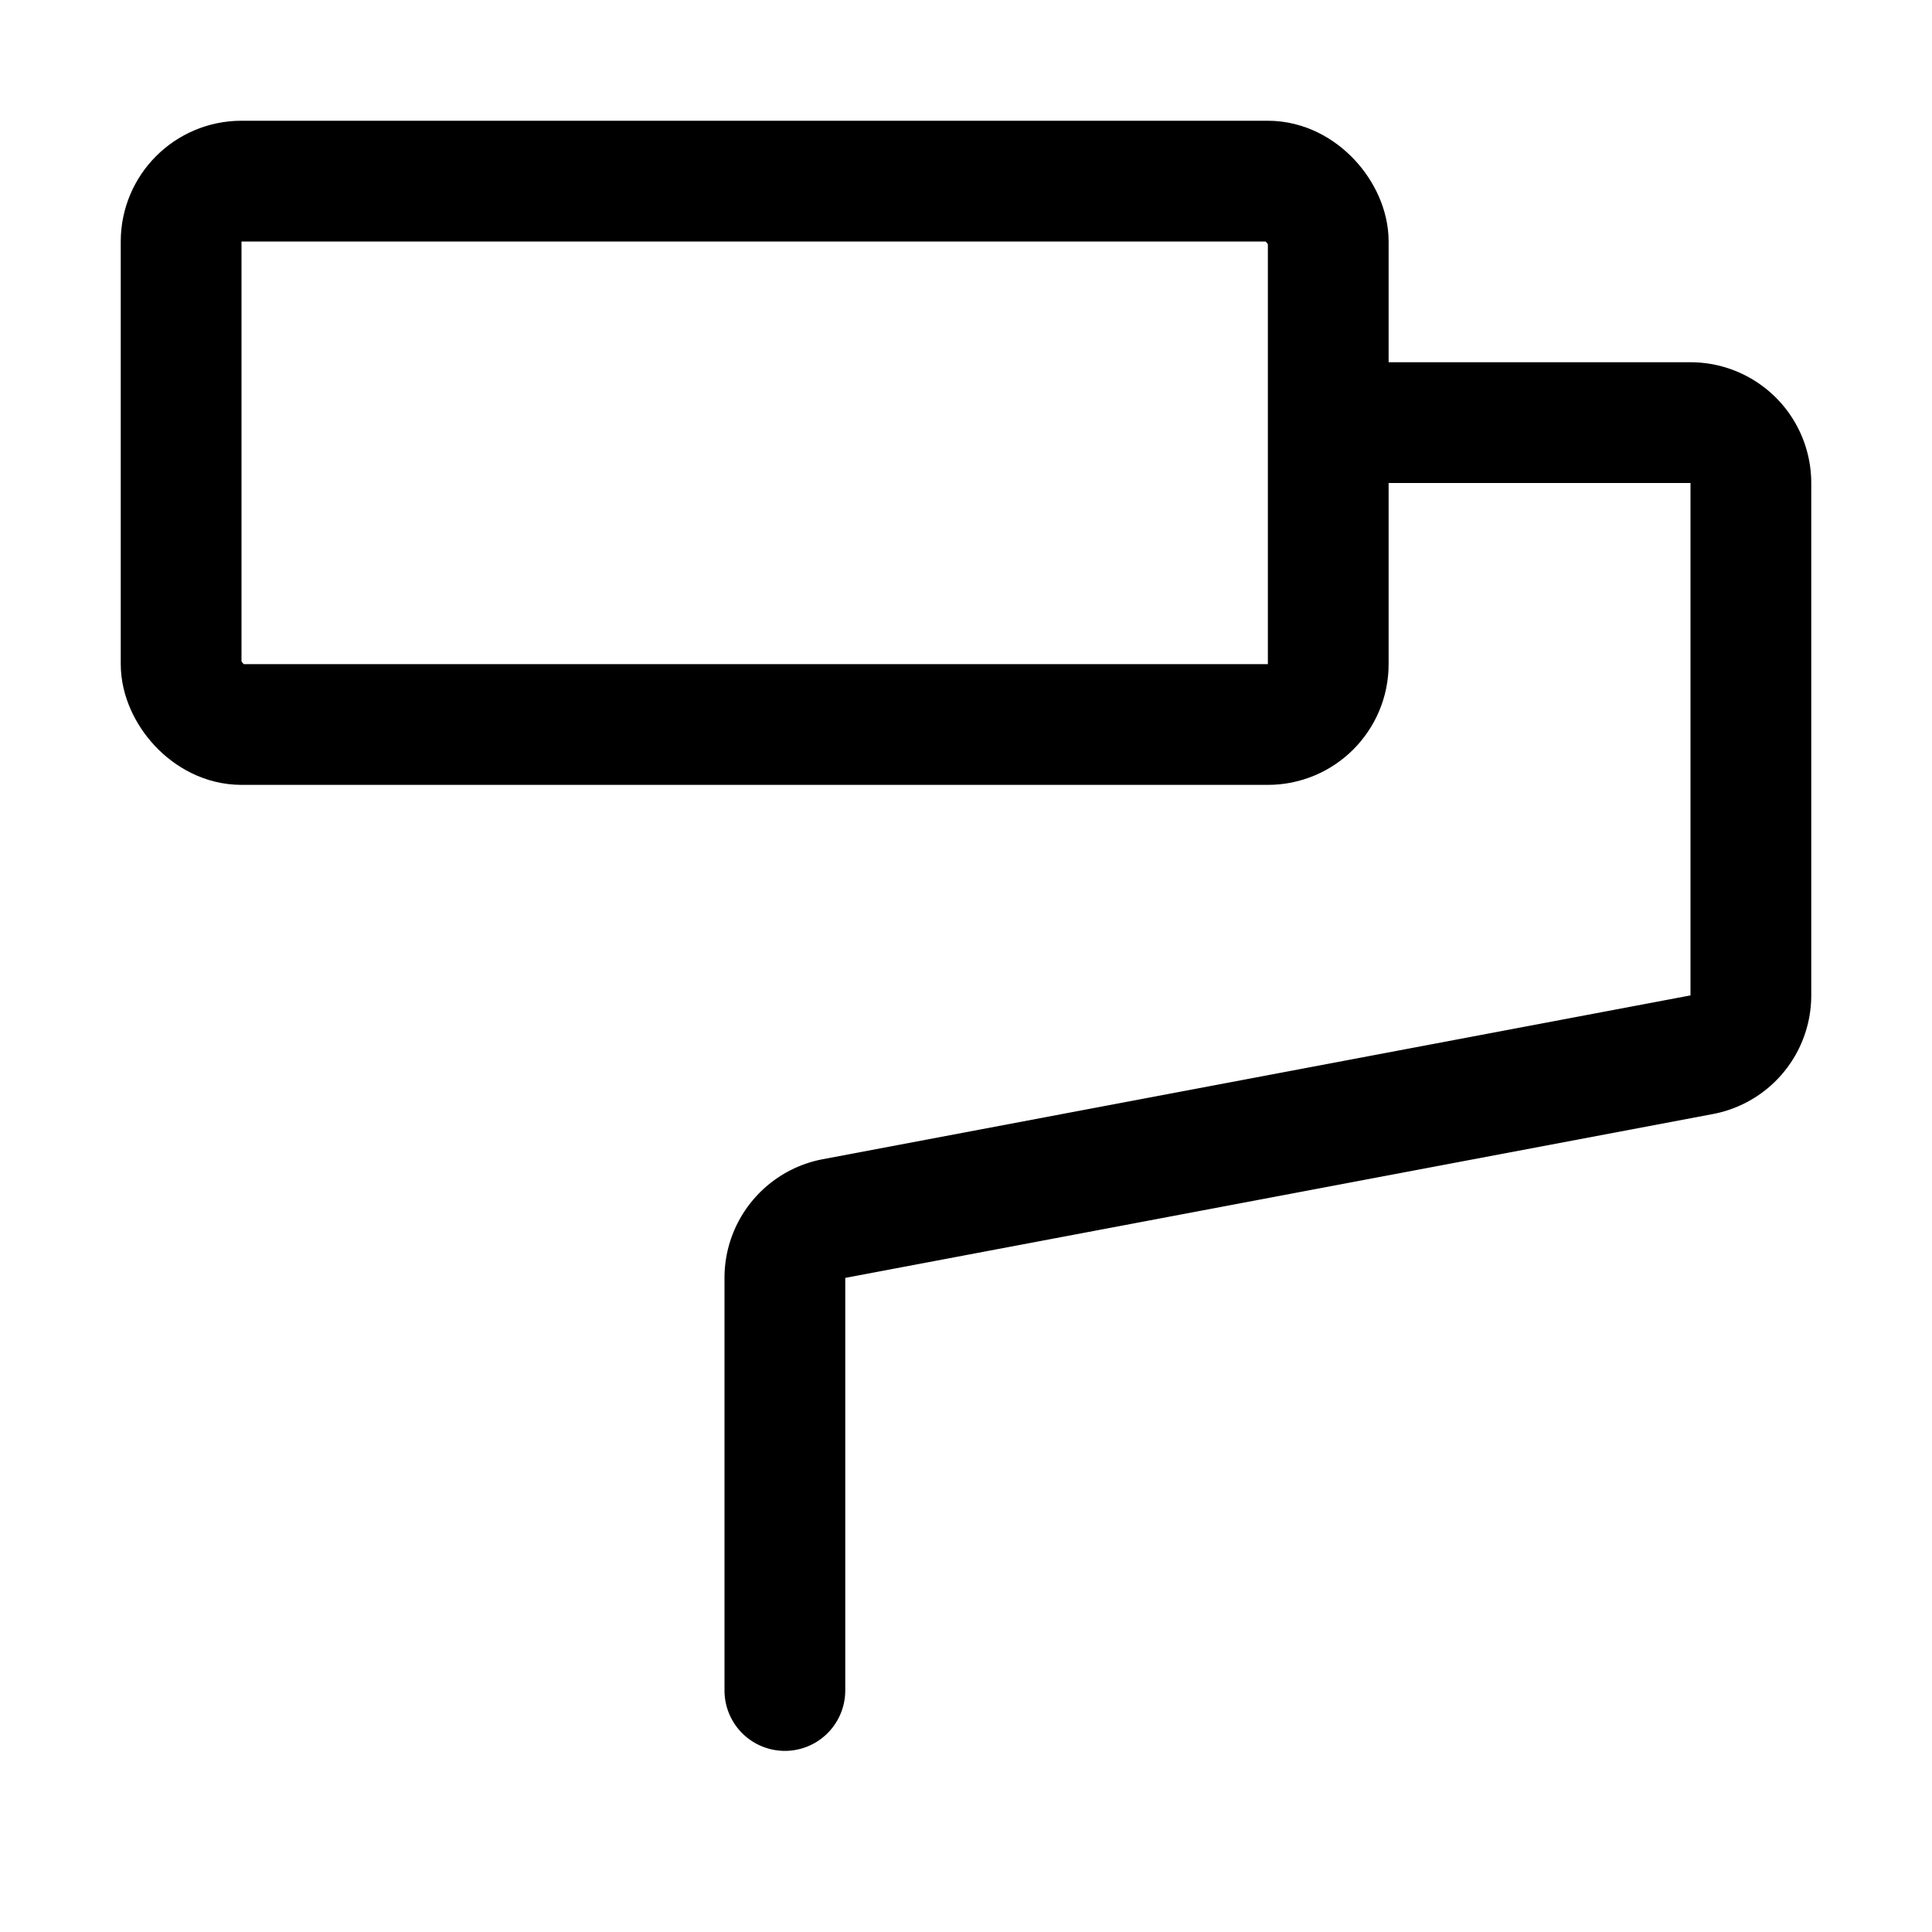 <svg width="32" height="32" viewBox="0 0 32 32" fill="none" xmlns="http://www.w3.org/2000/svg"><rect x="3" y="3" width="19" height="9" rx="1" stroke="#000" stroke-width="2"/><path d="M12 28a1 1 0 1 0 2 0zm1.815-7.817-.186-.983zM22 7v1h6V6h-6zm7 1h-1v8.487h2V8zm-.814 9.47L28 16.487 13.629 19.2l.186.983.185.983 14.371-2.714zM13 21.166h-1V28h2v-6.834zm.815-.983-.186-.983A2 2 0 0 0 12 21.166h2zM29 16.487h-1l.186.983.185.982A2 2 0 0 0 30 16.487zM28 7v1h2a2 2 0 0 0-2-2z" fill="#000"/></svg>
